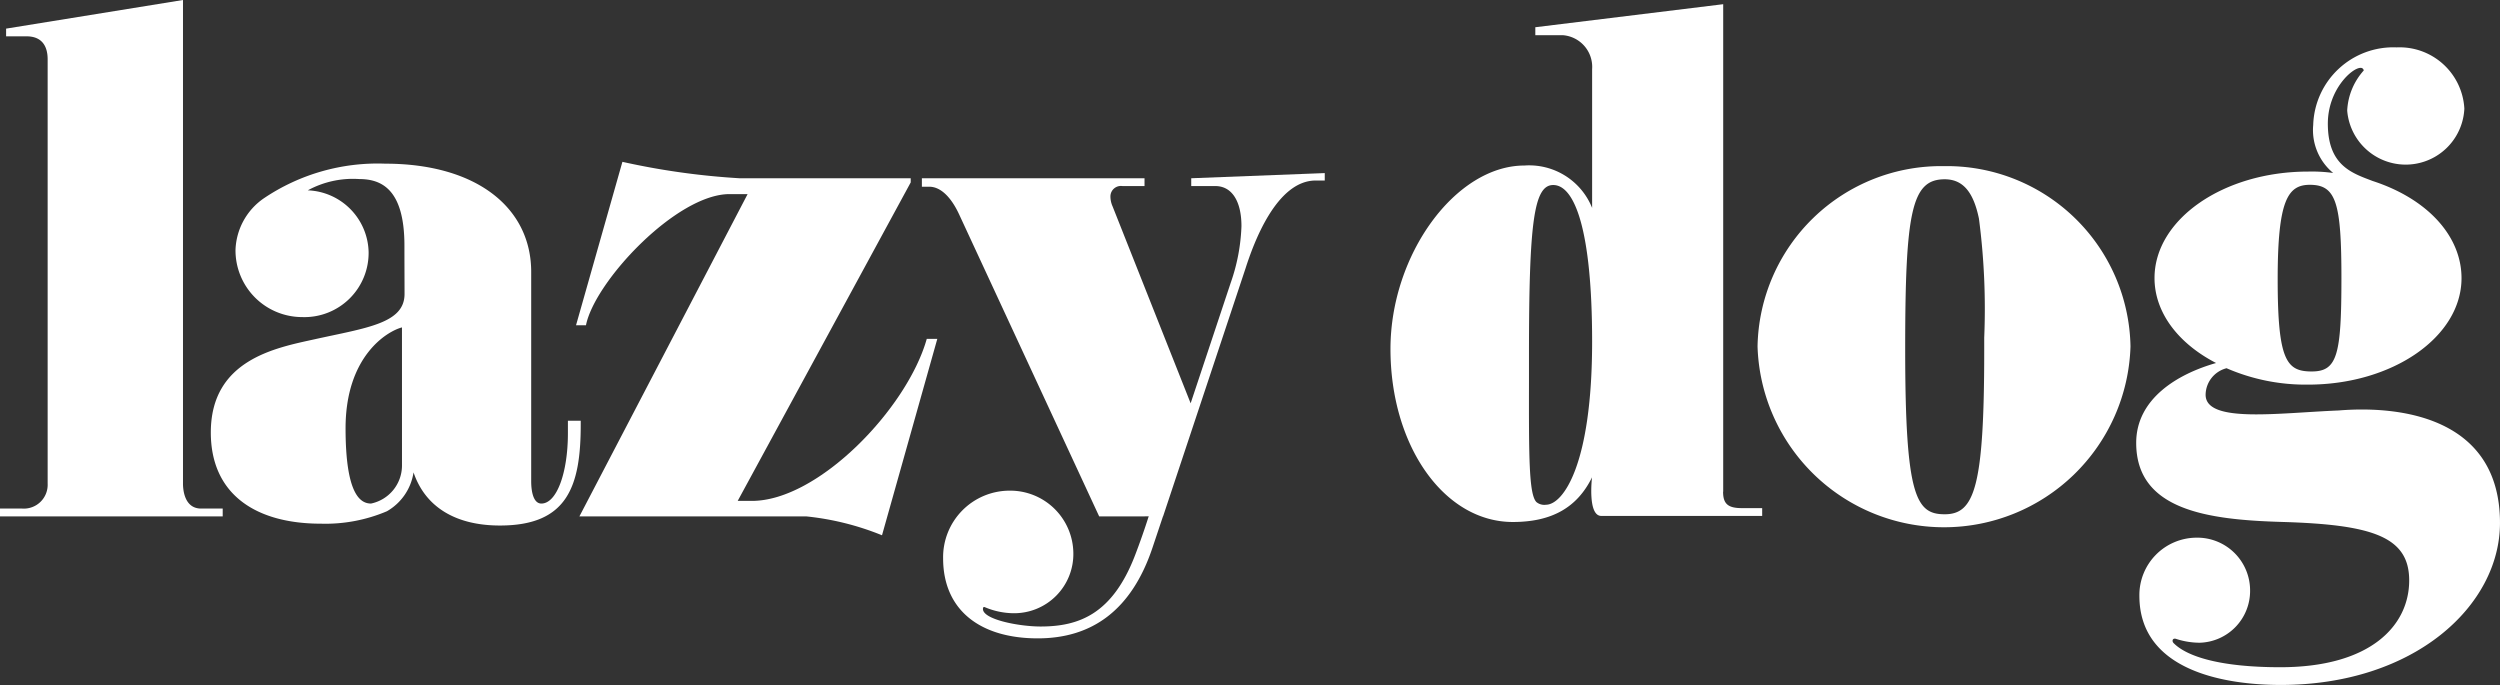 <svg data-name="Raggruppa 1501" xmlns="http://www.w3.org/2000/svg" width="152.468" height="41.775"><rect width="100%" height="100%" fill="#333333" stroke="none"/><defs><clipPath id="a"><path data-name="Rettangolo 543" fill="#fff" d="M0 0h152.468v41.775H0z"/></clipPath></defs><g data-name="Raggruppa 1500" clip-path="url(#a)" fill="#fff"><path data-name="Tracciato 1081" d="M13.582 31.016h-1.316c-1.025 0-1.106-1.161-1.106-1.516V0L.372 1.746v.469h1.242c1.067 0 1.292.763 1.292 1.4V29.5a1.453 1.453 0 0 1-1.552 1.516H0v.477h13.582Z"/><path data-name="Tracciato 1082" d="M72.65 10.871v.477h1.473c1 0 1.59.914 1.59 2.446a11.585 11.585 0 0 1-.66 3.467l-2.439 7.335-4.759-12.005a1.5 1.5 0 0 1-.133-.622.639.639 0 0 1 .734-.621h1.345v-.477H56.223v.517h.455c.674 0 1.326.613 1.834 1.725l8.524 18.381h2.67l.351-.007a44.04 44.04 0 0 1-.826 2.359c-1.377 3.6-3.42 4.363-5.765 4.363-1.337 0-3.59-.439-3.517-1.1.009-.078.046-.11.116-.078a4.575 4.575 0 0 0 1.739.368 3.609 3.609 0 0 0 3.656-3.7 3.85 3.85 0 0 0-3.892-3.775 4.06 4.06 0 0 0-4.05 4.128c0 3.163 2.268 4.88 5.77 4.88 3.319 0 5.728-1.729 7-5.532l.639-1.91h.007l3.835-11.534 1.189-3.578c.488-1.522 1.877-5.369 4.285-5.369h.55v-.453Z"/><path data-name="Tracciato 1083" d="M44.495 11.838h1.1L35.337 31.492h13.821a16.752 16.752 0 0 1 4.633 1.153l3.373-11.979h-.643c-1.191 4.236-6.608 9.882-10.663 9.882h-.868l10.552-19.423v-.255H45.079a45.047 45.047 0 0 1-7.12-1l-2.829 9.968h.606c.53-2.671 5.52-8 8.755-8"/><path data-name="Tracciato 1084" d="M24.516 28.401a2.372 2.372 0 0 1-1.887 2.309c-.648 0-1.554-.549-1.554-4.593 0-4.381 2.519-5.91 3.44-6.149Zm10.119-2.743v.757c0 2.434-.686 4.295-1.618 4.295-.526 0-.621-.848-.621-1.352V16.582c0-3.9-3.316-6.6-8.9-6.6a12.407 12.407 0 0 0-7.4 2.109 3.98 3.98 0 0 0-1.733 3.145 4.068 4.068 0 0 0 4.06 4.102 3.917 3.917 0 0 0 4.058-3.968 3.858 3.858 0 0 0-3.71-3.762 5.752 5.752 0 0 1 3.131-.688c1.348 0 2.763.6 2.763 4.059 0 1.119.007 2.226.007 2.948 0 1.8-2.315 2.063-5.488 2.765-2.355.521-6.327 1.239-6.327 5.684 0 3.74 2.7 5.562 6.717 5.562a9.581 9.581 0 0 0 4.023-.758 3.3 3.3 0 0 0 1.624-2.37c.709 2.1 2.554 3.24 5.268 3.24 4.1 0 4.928-2.357 4.928-6.157v-.235Z"/><path data-name="Tracciato 1085" d="M121.012 20.592v.8c0 8.338-.6 9.972-2.41 9.972-1.749 0-2.41-1.076-2.41-10.084 0-8.418.4-10.346 2.41-10.346 1.163 0 1.768.855 2.088 2.4a42.344 42.344 0 0 1 .322 7.26m-2.451-10.462a11.2 11.2 0 0 0-11.373 11 11.378 11.378 0 0 0 22.745 0 11.2 11.2 0 0 0-11.373-11"/><path data-name="Tracciato 1086" d="M140.871 11.271c1.6 0 1.926 1.082 1.926 5.69 0 4.7-.254 5.694-1.814 5.694-1.536 0-2.074-.673-2.074-5.619 0-4.8.606-5.765 1.962-5.765m1.8 13.761c-3.658.141-8.157.806-8.157-.956a1.694 1.694 0 0 1 1.277-1.619 12.09 12.09 0 0 0 4.97 1c5.162 0 9.36-2.914 9.36-6.493 0-2.567-2.074-4.837-5.414-5.924-1.263-.481-2.739-.938-2.739-3.5 0-2.064 1.474-3.4 1.99-3.4a.181.181 0 0 1 .2.159 3.945 3.945 0 0 0-1.009 2.444 3.58 3.58 0 0 0 7.145-.12 3.955 3.955 0 0 0-4.13-3.733 4.886 4.886 0 0 0-5.088 4.735 3.393 3.393 0 0 0 1.218 2.924 9.6 9.6 0 0 0-1.534-.085c-5.162 0-9.362 2.914-9.362 6.494 0 2.056 1.391 3.957 3.754 5.181-2.376.676-4.871 2.193-4.871 4.87 0 4.113 4.372 4.691 8.9 4.823 5.49.161 7.749.891 7.749 3.566 0 2.72-2.307 5.294-7.862 5.294-3.587 0-5.673-.625-6.51-1.476-.12-.132-.048-.315.146-.255a4.669 4.669 0 0 0 1.456.237 3.16 3.16 0 0 0 3.067-3.2 3.218 3.218 0 0 0-3.274-3.207 3.5 3.5 0 0 0-3.478 3.545c0 4.563 5.183 5.437 8.622 5.437 8.158 0 13.37-4.837 13.37-9.882 0-6.216-5.672-7.185-9.8-6.861"/><path data-name="Tracciato 1087" d="M94.279 30.784a.756.756 0 0 1-.574-.162c-.465-.464-.463-2.774-.457-7.324v-1.681c0-8.014.29-10.333 1.478-10.333 1.314 0 2.373 2.767 2.373 9.549 0 7.519-1.772 9.95-2.82 9.95m10.814-.791V.256L93.635 1.661v.486h1.688a1.939 1.939 0 0 1 1.776 2.074v8.459a4.136 4.136 0 0 0-4.129-2.585c-4.2 0-8.169 5.436-8.169 11.186 0 5.917 3.277 10.554 7.461 10.554 2.361 0 3.923-.872 4.831-2.724 0 0-.286 2.354.566 2.354h9.811v-.476h-1.24c-.844 0-1.144-.26-1.144-1"/></g></svg>